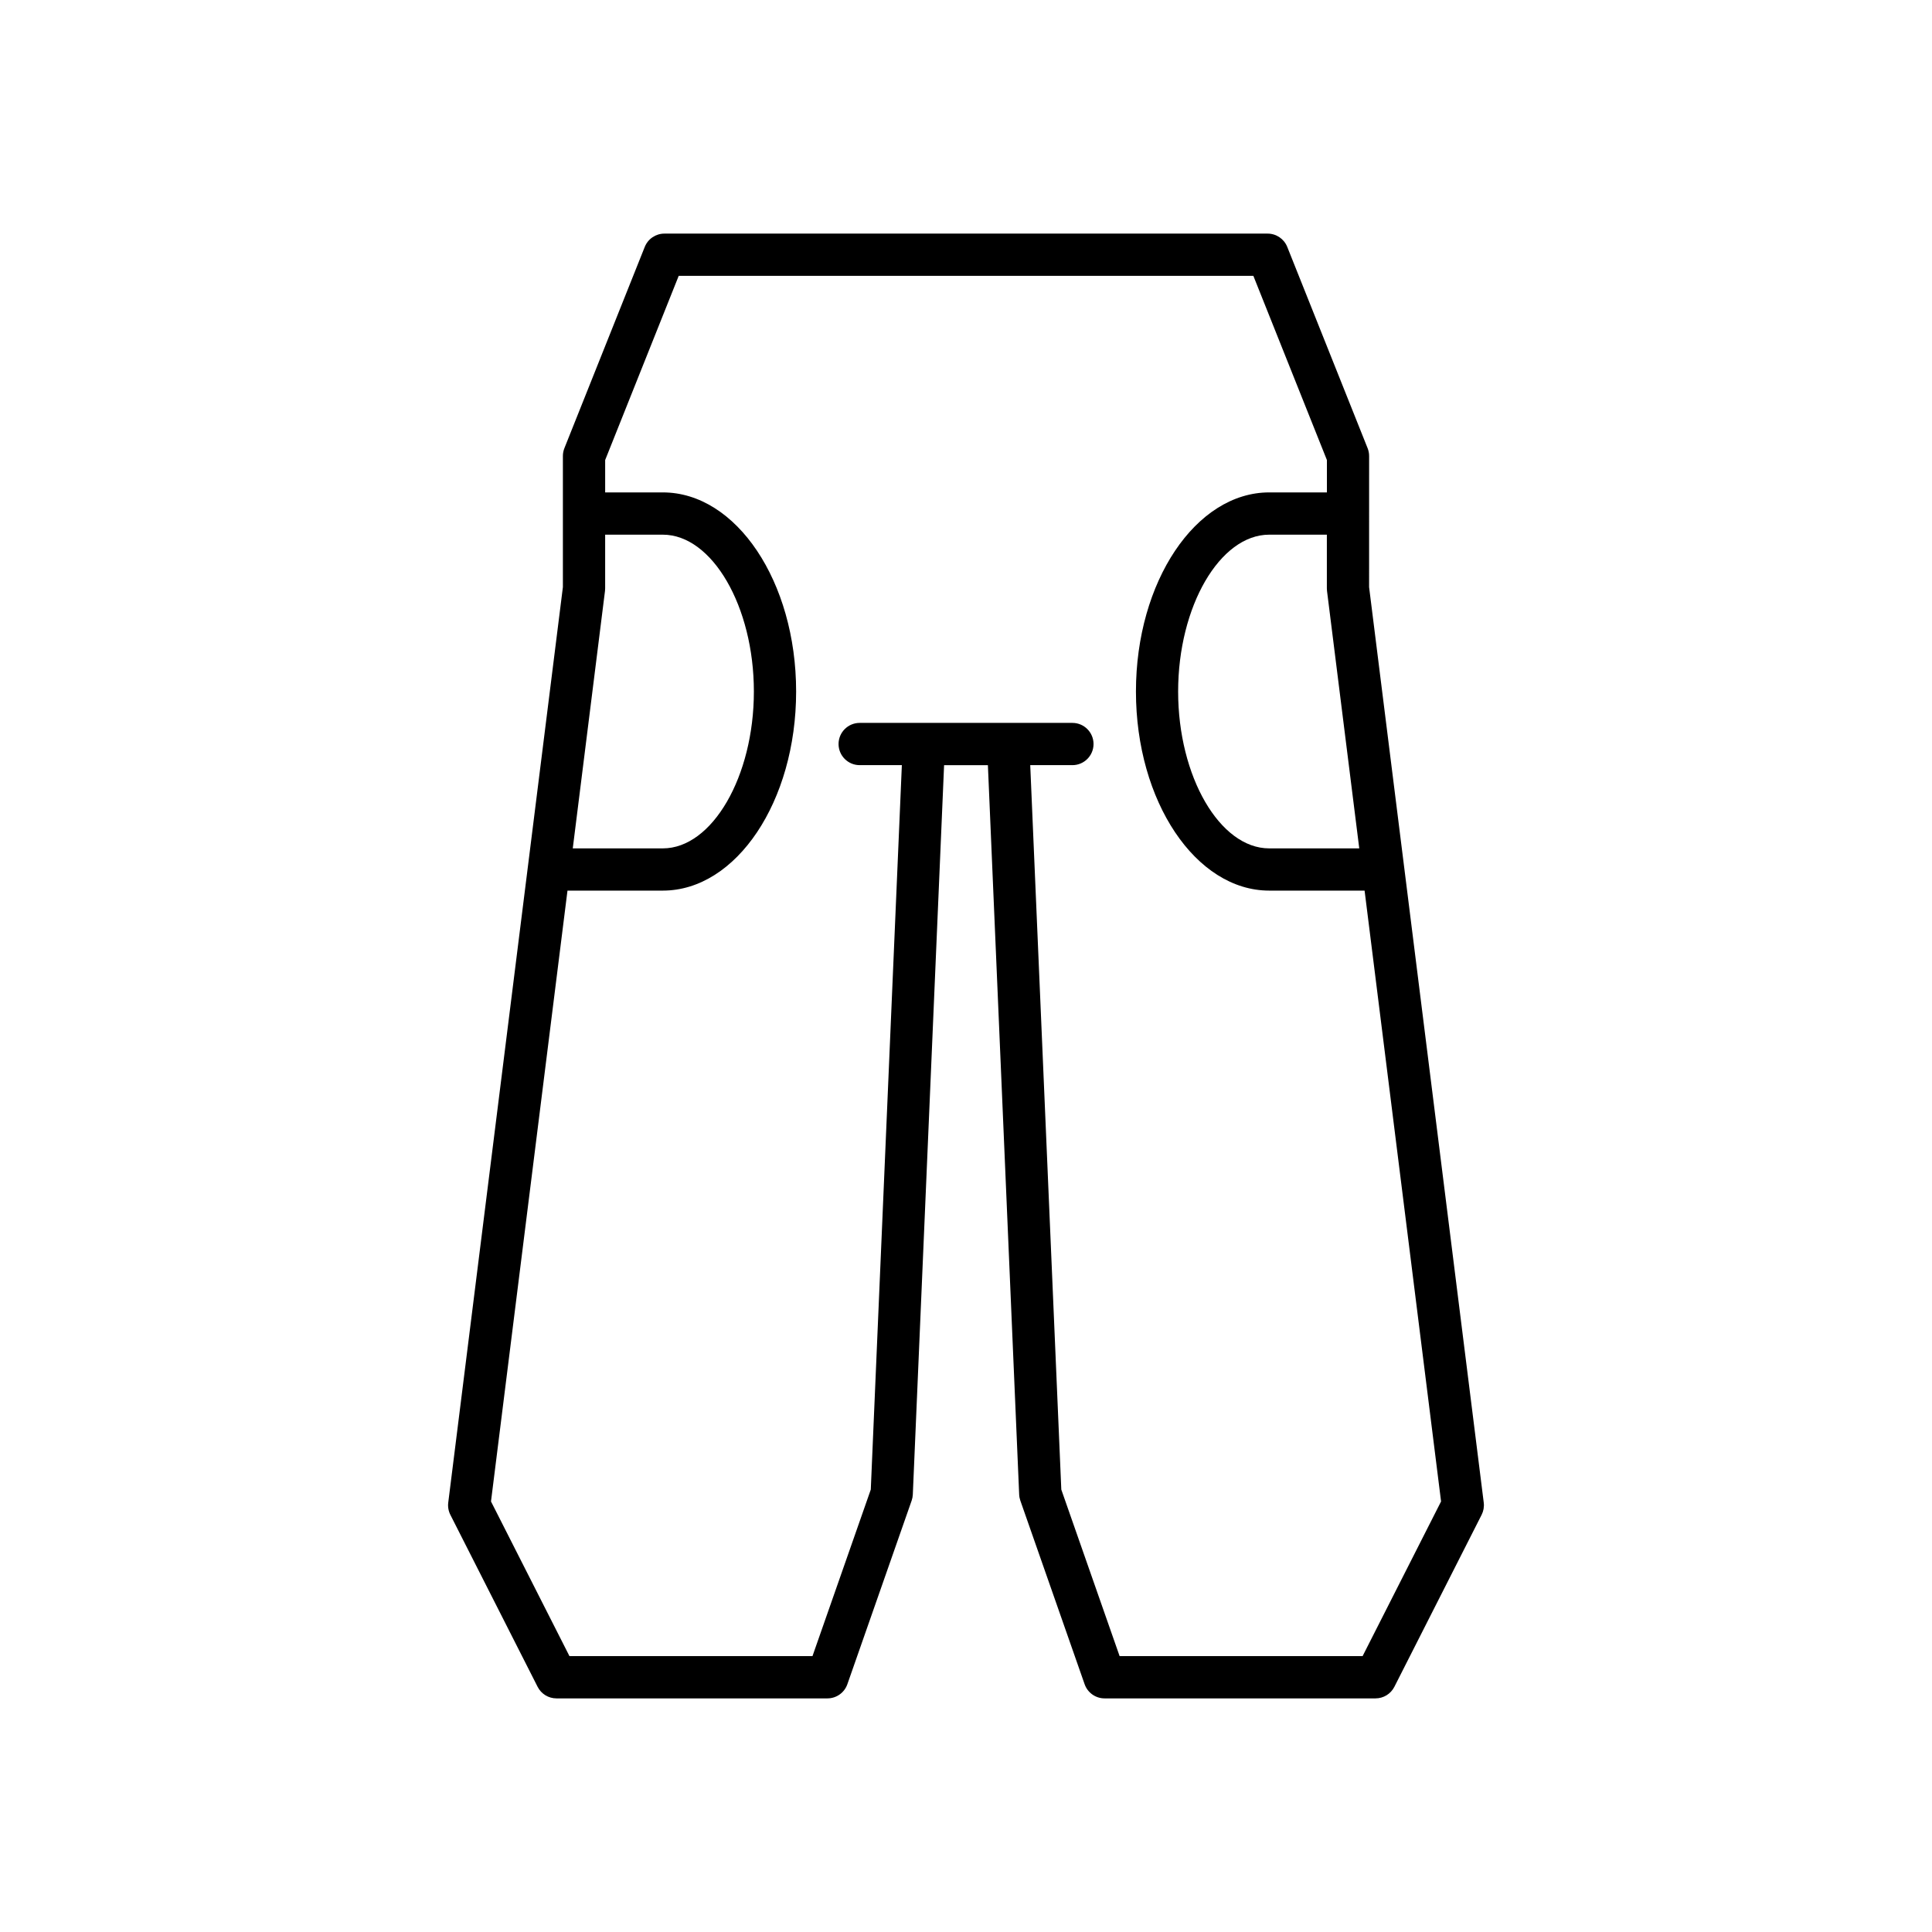 <?xml version="1.0" encoding="UTF-8"?>
<!-- Uploaded to: ICON Repo, www.iconrepo.com, Generator: ICON Repo Mixer Tools -->
<svg fill="#000000" width="800px" height="800px" version="1.1" viewBox="144 144 512 512" xmlns="http://www.w3.org/2000/svg">
 <path d="m506.83 264.85c0-0.711-0.137-1.414-0.398-2.074l-21.297-53.344c-0.852-2.129-2.91-3.523-5.199-3.523h-159.87c-2.289 0-4.348 1.395-5.199 3.523l-21.297 53.344c-0.262 0.66-0.398 1.363-0.398 2.074v34.742l-30.383 242.62c-0.141 1.105 0.059 2.231 0.562 3.227l23.125 45.586c0.953 1.879 2.883 3.066 4.992 3.066h71.805c2.379 0 4.496-1.504 5.285-3.746l17.039-48.668c0.18-0.52 0.285-1.059 0.309-1.609l8.289-193.29h11.609l8.289 193.29c0.023 0.551 0.129 1.09 0.309 1.609l17.039 48.668c0.789 2.242 2.906 3.746 5.285 3.746h71.805c2.106 0 4.039-1.188 4.992-3.066l23.125-45.586c0.504-0.996 0.703-2.117 0.562-3.227l-30.383-242.62zm-2.613 103.98h-23.867c-13.082 0-24.133-19.035-24.133-41.566 0-22.535 11.051-41.57 24.133-41.57h15.281v14.242c0 0.23 0.012 0.465 0.043 0.695zm-199.89-68.199c0.031-0.23 0.043-0.461 0.043-0.695v-14.242h15.281c13.082 0 24.133 19.035 24.133 41.57 0 22.531-11.051 41.566-24.133 41.566h-23.863zm221.57 241.27-20.797 40.992h-64.391l-15.453-44.141-8.234-191.98h11.176c3.09 0 5.598-2.508 5.598-5.598s-2.508-5.598-5.598-5.598h-56.375c-3.09 0-5.598 2.508-5.598 5.598s2.508 5.598 5.598 5.598h11.176l-8.234 191.98-15.453 44.141h-64.398l-20.797-40.992 20.27-161.88h25.266c19.48 0 35.328-23.668 35.328-52.762s-15.848-52.766-35.328-52.766h-15.281v-8.574l19.496-48.824h152.28l19.496 48.824v8.574h-15.281c-19.48 0-35.328 23.672-35.328 52.766s15.848 52.762 35.328 52.762h25.266z"/>
</svg>